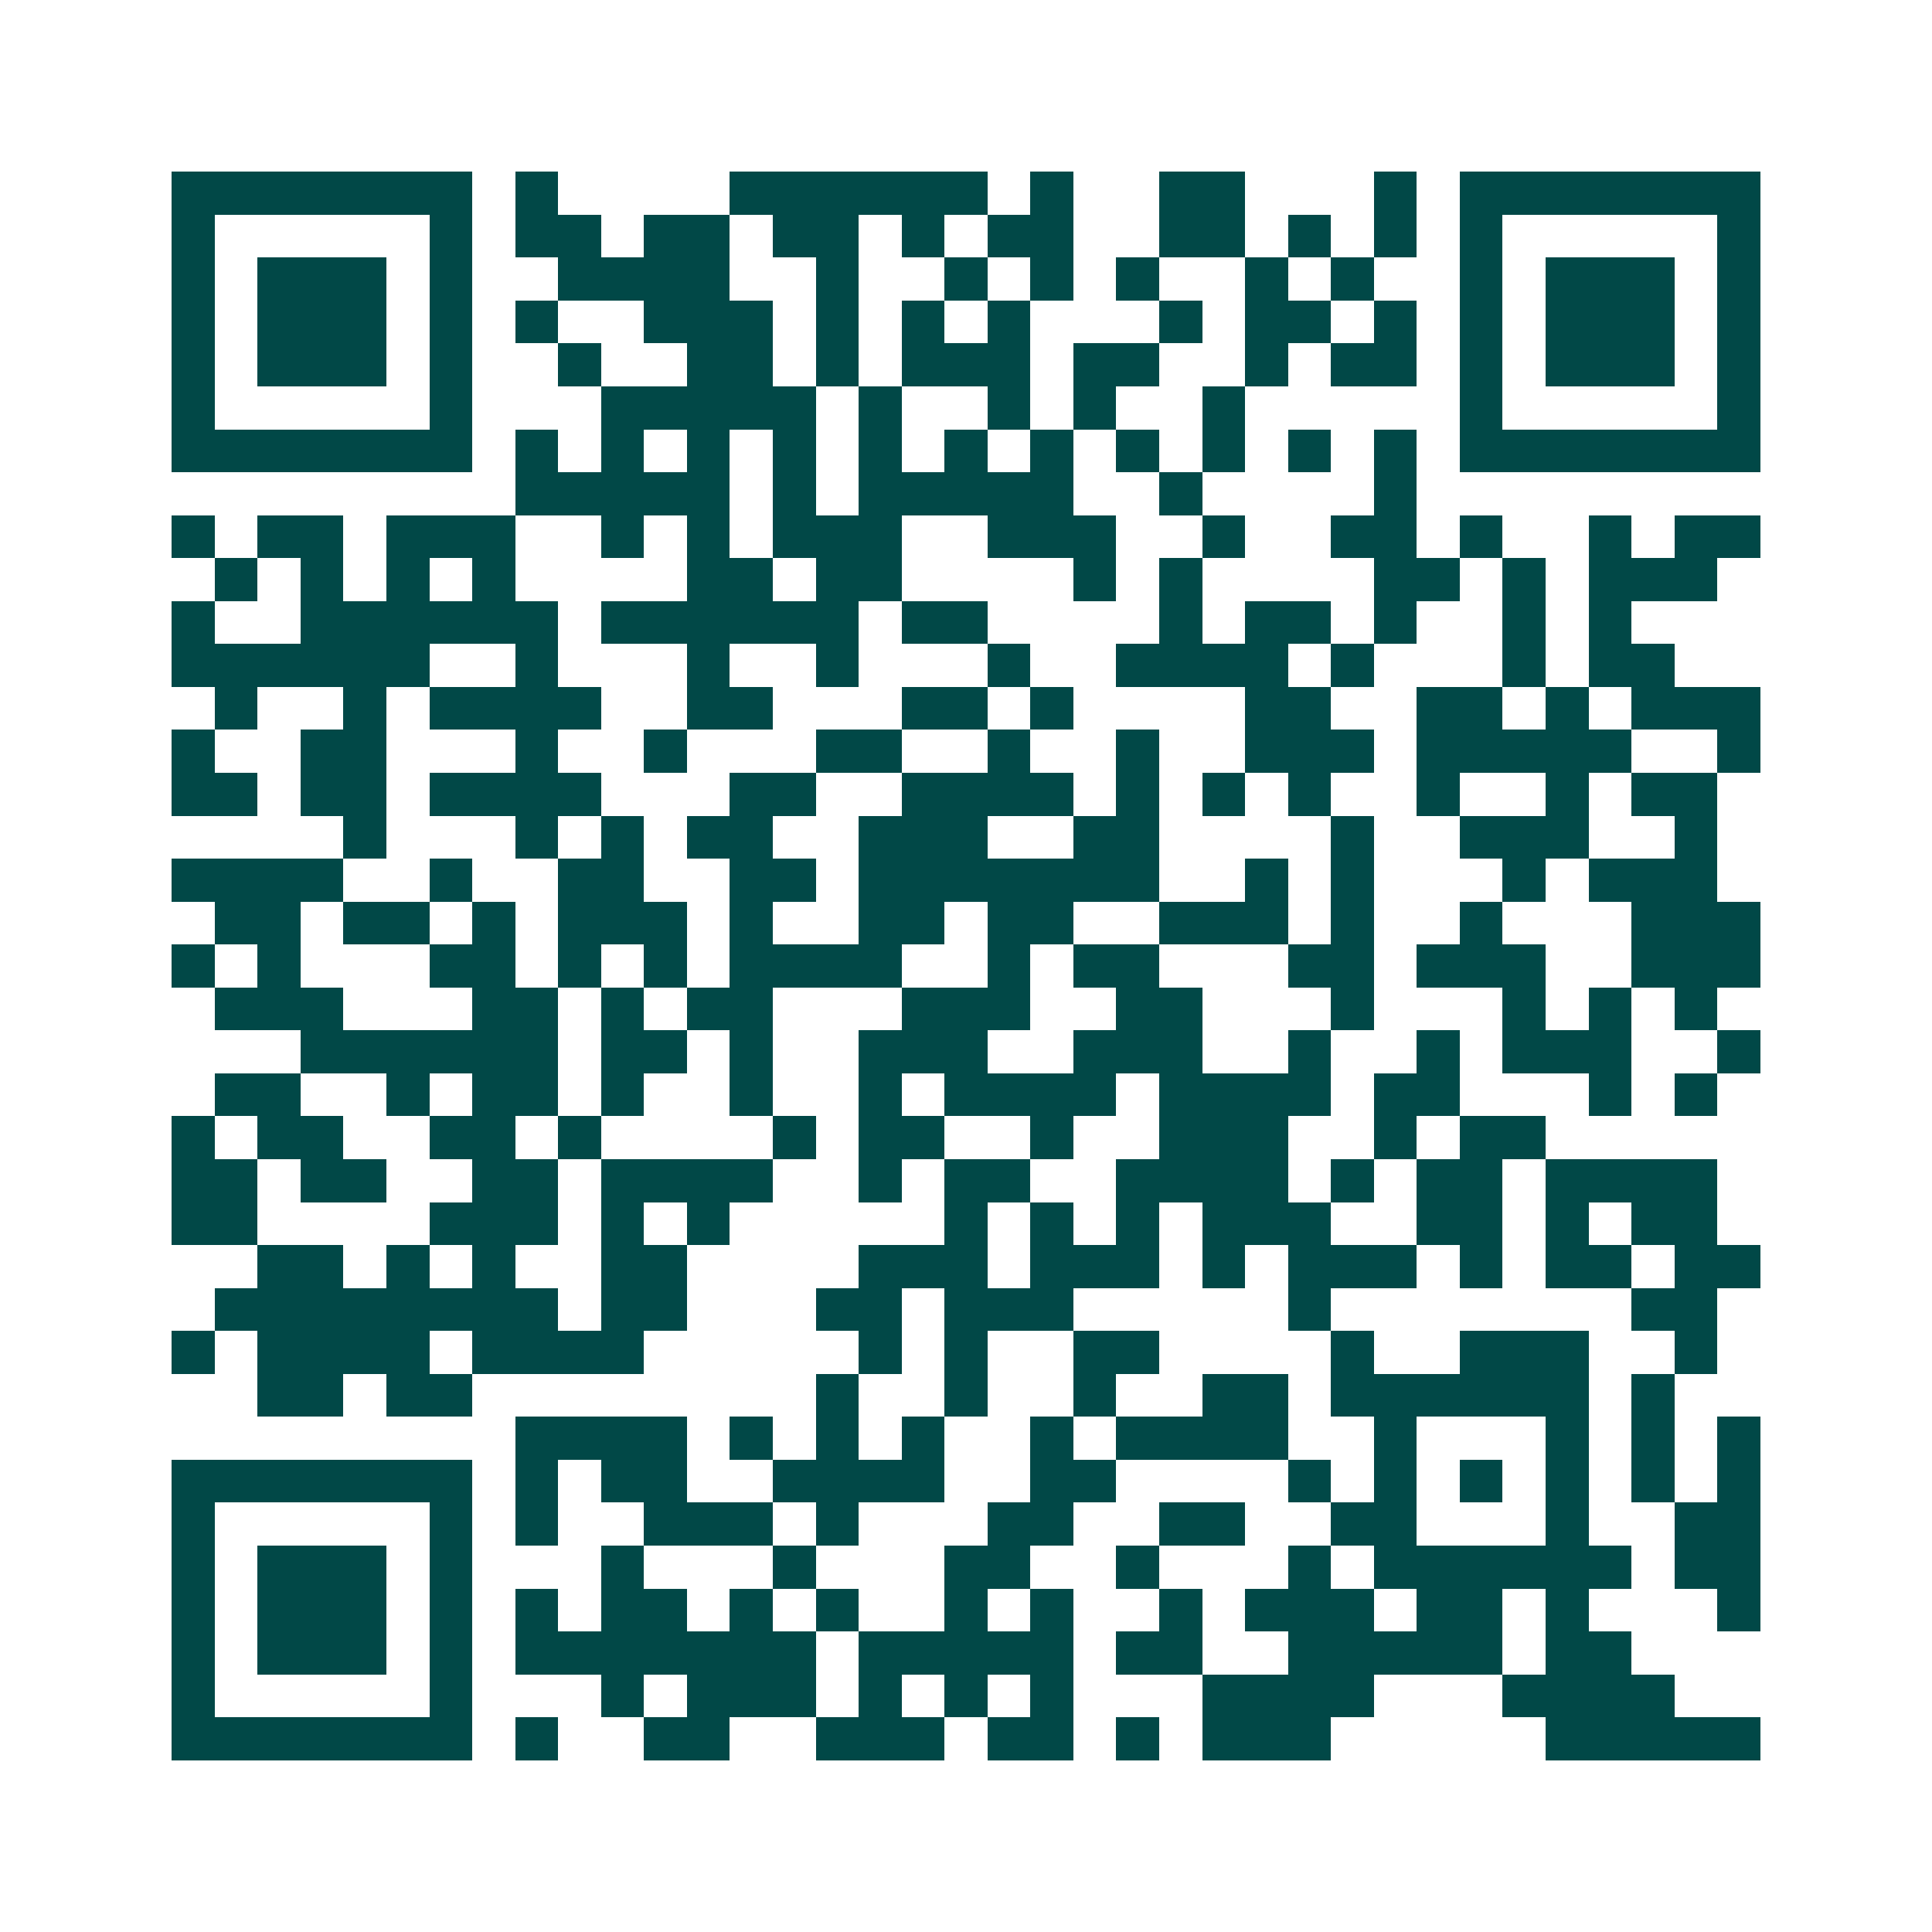 <svg xmlns="http://www.w3.org/2000/svg" width="200" height="200" viewBox="0 0 45 45" shape-rendering="crispEdges"><path fill="#ffffff" d="M0 0h45v45H0z"/><path stroke="#014847" d="M4 4.5h7m1 0h1m4 0h6m1 0h1m2 0h2m3 0h1m1 0h7M4 5.5h1m5 0h1m1 0h2m1 0h2m1 0h2m1 0h1m1 0h2m2 0h2m1 0h1m1 0h1m1 0h1m5 0h1M4 6.5h1m1 0h3m1 0h1m2 0h4m2 0h1m2 0h1m1 0h1m1 0h1m2 0h1m1 0h1m2 0h1m1 0h3m1 0h1M4 7.5h1m1 0h3m1 0h1m1 0h1m2 0h3m1 0h1m1 0h1m1 0h1m3 0h1m1 0h2m1 0h1m1 0h1m1 0h3m1 0h1M4 8.5h1m1 0h3m1 0h1m2 0h1m2 0h2m1 0h1m1 0h3m1 0h2m2 0h1m1 0h2m1 0h1m1 0h3m1 0h1M4 9.5h1m5 0h1m3 0h5m1 0h1m2 0h1m1 0h1m2 0h1m5 0h1m5 0h1M4 10.5h7m1 0h1m1 0h1m1 0h1m1 0h1m1 0h1m1 0h1m1 0h1m1 0h1m1 0h1m1 0h1m1 0h1m1 0h7M12 11.5h5m1 0h1m1 0h5m2 0h1m4 0h1M4 12.5h1m1 0h2m1 0h3m2 0h1m1 0h1m1 0h3m2 0h3m2 0h1m2 0h2m1 0h1m2 0h1m1 0h2M5 13.5h1m1 0h1m1 0h1m1 0h1m4 0h2m1 0h2m4 0h1m1 0h1m4 0h2m1 0h1m1 0h3M4 14.5h1m2 0h6m1 0h6m1 0h2m4 0h1m1 0h2m1 0h1m2 0h1m1 0h1M4 15.5h6m2 0h1m3 0h1m2 0h1m3 0h1m2 0h4m1 0h1m3 0h1m1 0h2M5 16.5h1m2 0h1m1 0h4m2 0h2m3 0h2m1 0h1m4 0h2m2 0h2m1 0h1m1 0h3M4 17.5h1m2 0h2m3 0h1m2 0h1m3 0h2m2 0h1m2 0h1m2 0h3m1 0h5m2 0h1M4 18.5h2m1 0h2m1 0h4m3 0h2m2 0h4m1 0h1m1 0h1m1 0h1m2 0h1m2 0h1m1 0h2M8 19.5h1m3 0h1m1 0h1m1 0h2m2 0h3m2 0h2m4 0h1m2 0h3m2 0h1M4 20.5h4m2 0h1m2 0h2m2 0h2m1 0h7m2 0h1m1 0h1m3 0h1m1 0h3M5 21.5h2m1 0h2m1 0h1m1 0h3m1 0h1m2 0h2m1 0h2m2 0h3m1 0h1m2 0h1m3 0h3M4 22.5h1m1 0h1m3 0h2m1 0h1m1 0h1m1 0h4m2 0h1m1 0h2m3 0h2m1 0h3m2 0h3M5 23.5h3m3 0h2m1 0h1m1 0h2m3 0h3m2 0h2m3 0h1m3 0h1m1 0h1m1 0h1M7 24.5h6m1 0h2m1 0h1m2 0h3m2 0h3m2 0h1m2 0h1m1 0h3m2 0h1M5 25.5h2m2 0h1m1 0h2m1 0h1m2 0h1m2 0h1m1 0h4m1 0h4m1 0h2m3 0h1m1 0h1M4 26.5h1m1 0h2m2 0h2m1 0h1m4 0h1m1 0h2m2 0h1m2 0h3m2 0h1m1 0h2M4 27.5h2m1 0h2m2 0h2m1 0h4m2 0h1m1 0h2m2 0h4m1 0h1m1 0h2m1 0h4M4 28.5h2m4 0h3m1 0h1m1 0h1m5 0h1m1 0h1m1 0h1m1 0h3m2 0h2m1 0h1m1 0h2M6 29.5h2m1 0h1m1 0h1m2 0h2m4 0h3m1 0h3m1 0h1m1 0h3m1 0h1m1 0h2m1 0h2M5 30.5h8m1 0h2m3 0h2m1 0h3m5 0h1m7 0h2M4 31.5h1m1 0h4m1 0h4m5 0h1m1 0h1m2 0h2m4 0h1m2 0h3m2 0h1M6 32.5h2m1 0h2m8 0h1m2 0h1m2 0h1m2 0h2m1 0h6m1 0h1M12 33.5h4m1 0h1m1 0h1m1 0h1m2 0h1m1 0h4m2 0h1m3 0h1m1 0h1m1 0h1M4 34.5h7m1 0h1m1 0h2m2 0h4m2 0h2m4 0h1m1 0h1m1 0h1m1 0h1m1 0h1m1 0h1M4 35.5h1m5 0h1m1 0h1m2 0h3m1 0h1m3 0h2m2 0h2m2 0h2m3 0h1m2 0h2M4 36.5h1m1 0h3m1 0h1m3 0h1m3 0h1m3 0h2m2 0h1m3 0h1m1 0h6m1 0h2M4 37.5h1m1 0h3m1 0h1m1 0h1m1 0h2m1 0h1m1 0h1m2 0h1m1 0h1m2 0h1m1 0h3m1 0h2m1 0h1m3 0h1M4 38.5h1m1 0h3m1 0h1m1 0h7m1 0h5m1 0h2m2 0h5m1 0h2M4 39.5h1m5 0h1m3 0h1m1 0h3m1 0h1m1 0h1m1 0h1m3 0h4m3 0h4M4 40.5h7m1 0h1m2 0h2m2 0h3m1 0h2m1 0h1m1 0h3m5 0h5"/></svg>
